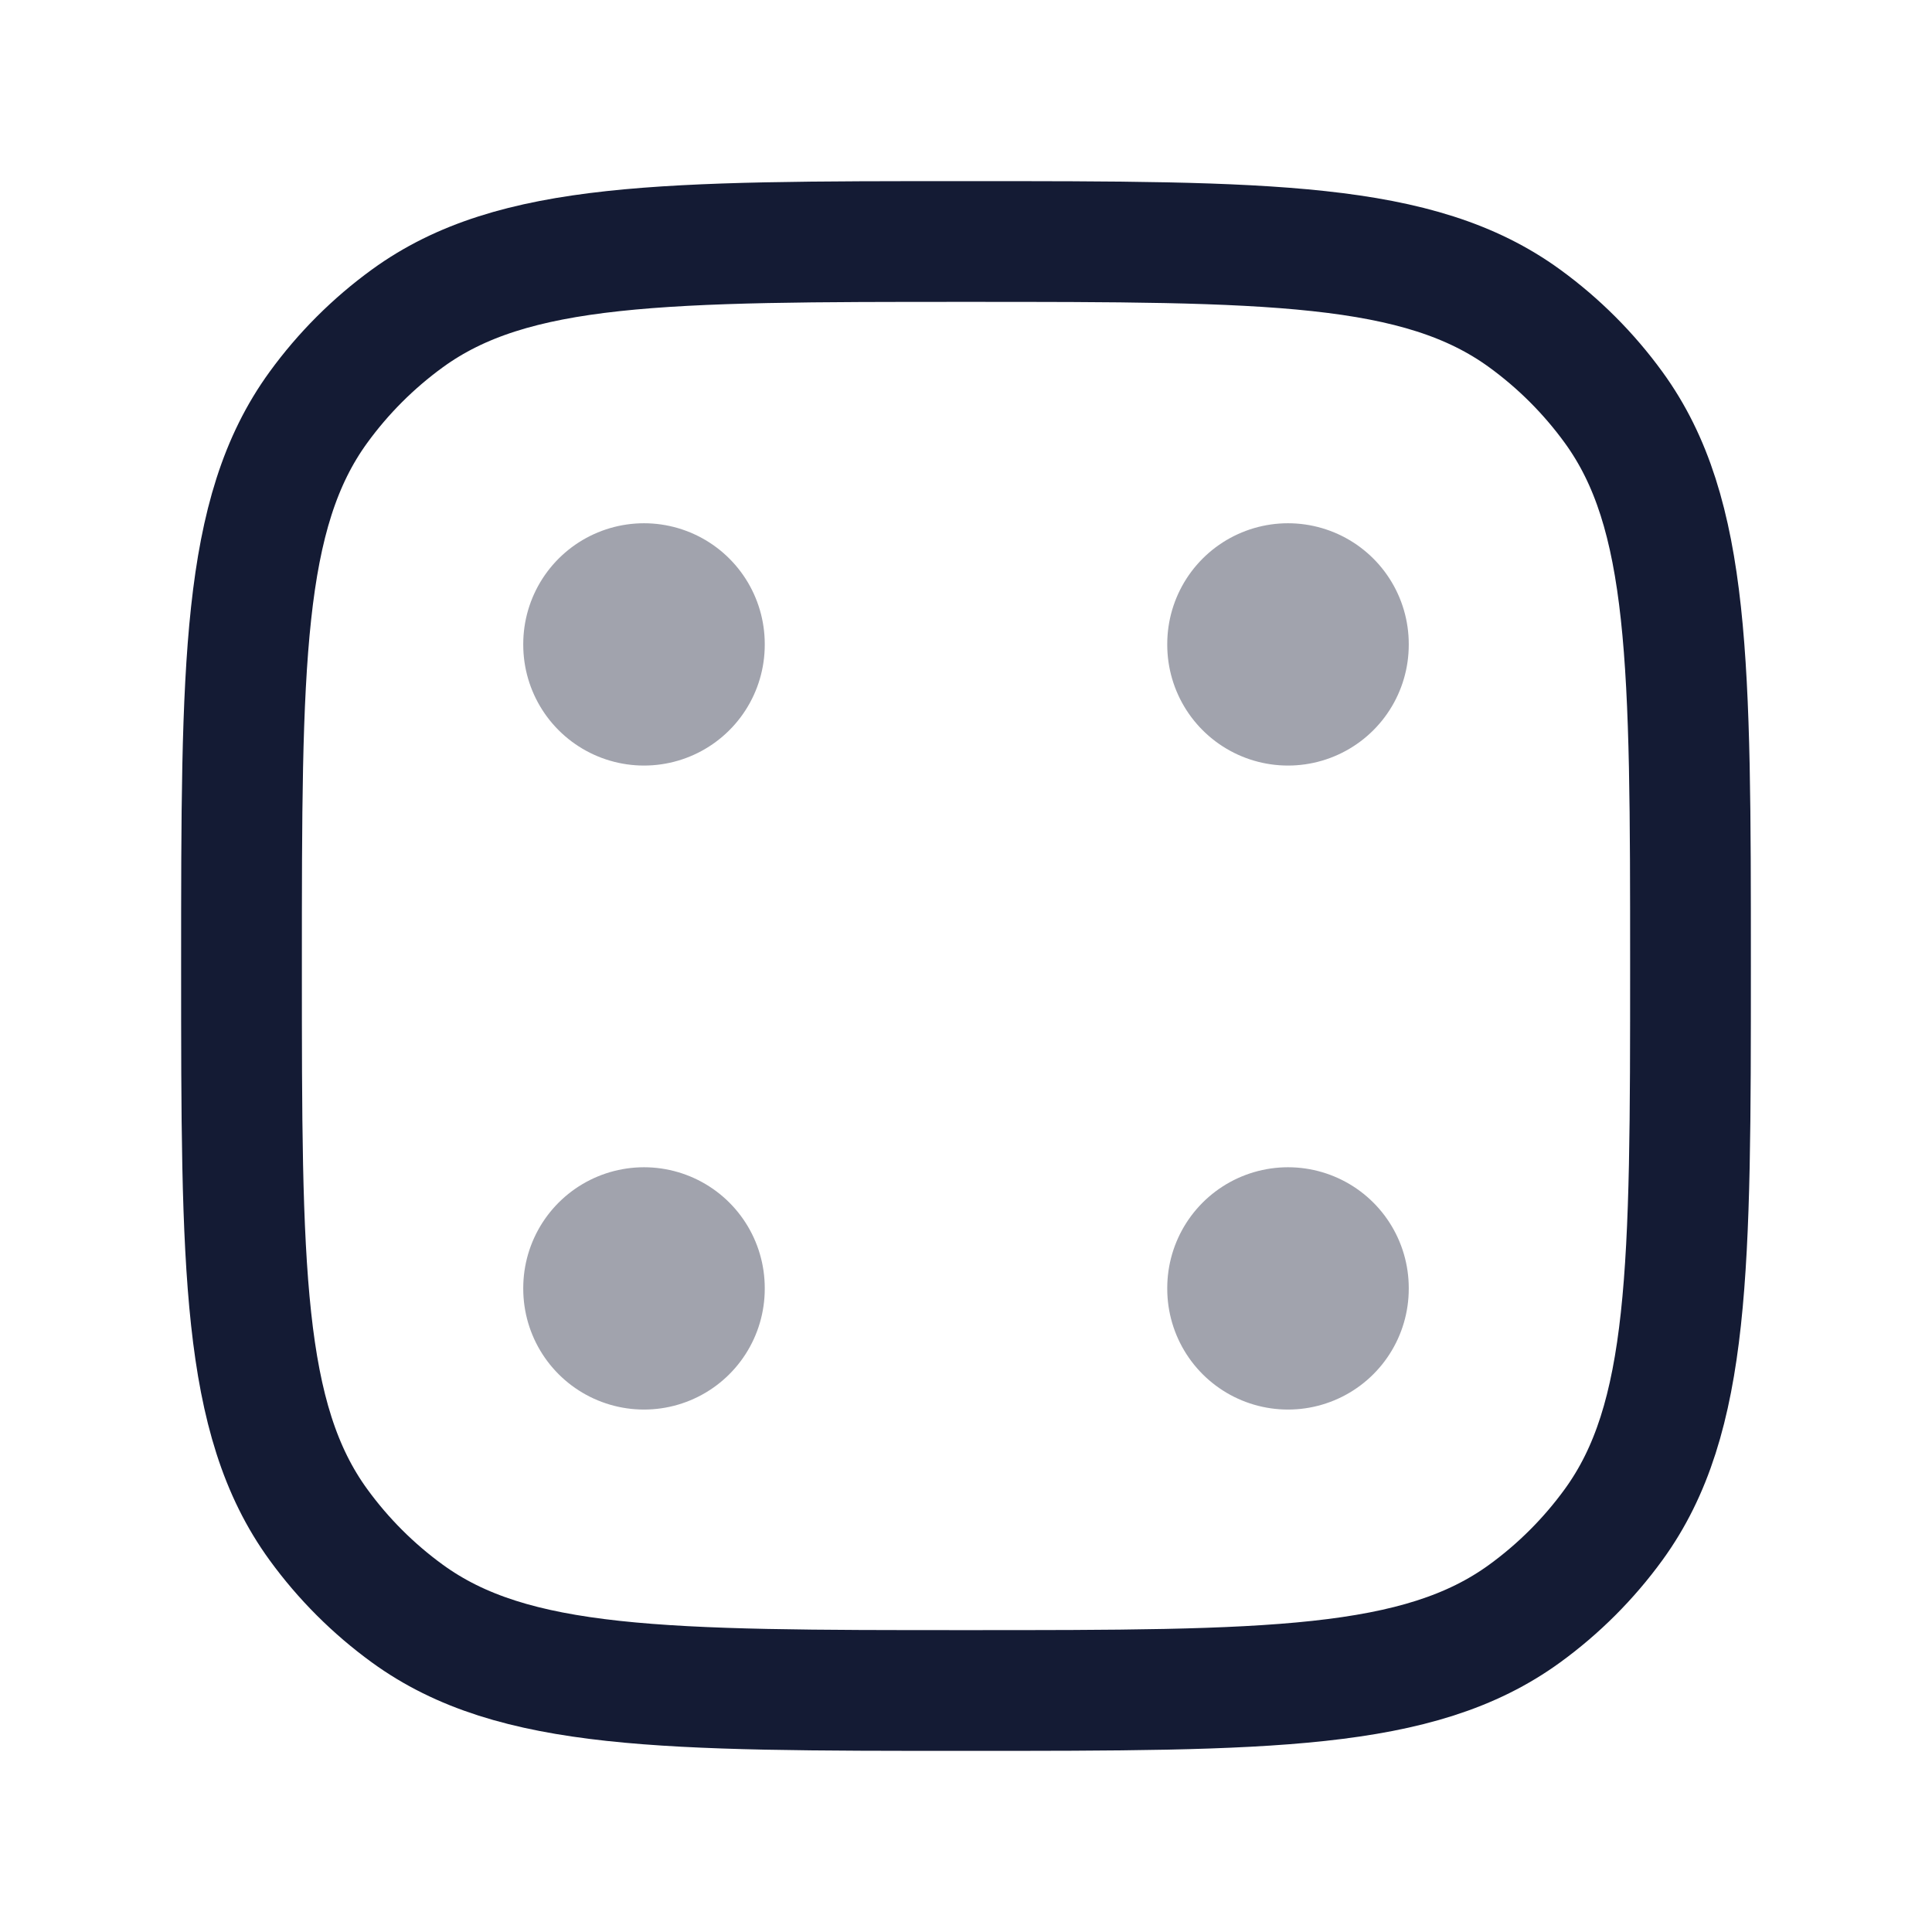 <svg width="24" height="24" viewBox="0 0 24 24" fill="none" xmlns="http://www.w3.org/2000/svg">
<path d="M12 21C15.75 21 17.625 21 18.939 20.045C19.363 19.737 19.737 19.363 20.045 18.939C21 17.625 21 15.75 21 12C21 8.25 21 6.375 20.045 5.061C19.737 4.637 19.363 4.263 18.939 3.955C17.625 3 15.75 3 12 3C8.25 3 6.375 3 5.061 3.955C4.637 4.263 4.263 4.637 3.955 5.061C3 6.375 3 8.25 3 12C3 15.75 3 17.625 3.955 18.939C4.263 19.363 4.637 19.737 5.061 20.045C6.375 21 8.25 21 12 21Z" stroke="#141B34" stroke-width="1.5" stroke-linecap="round" stroke-linejoin="round"/>
<path opacity="0.4" d="M16 8V8.01" stroke="#141B34" stroke-width="3" stroke-linecap="round" stroke-linejoin="round"/>
<path opacity="0.4" d="M8 16V16.01" stroke="#141B34" stroke-width="3" stroke-linecap="round" stroke-linejoin="round"/>
<path opacity="0.4" d="M8 8V8.01" stroke="#141B34" stroke-width="3" stroke-linecap="round" stroke-linejoin="round"/>
<path opacity="0.4" d="M16 16V16.01" stroke="#141B34" stroke-width="3" stroke-linecap="round" stroke-linejoin="round"/>
</svg>
